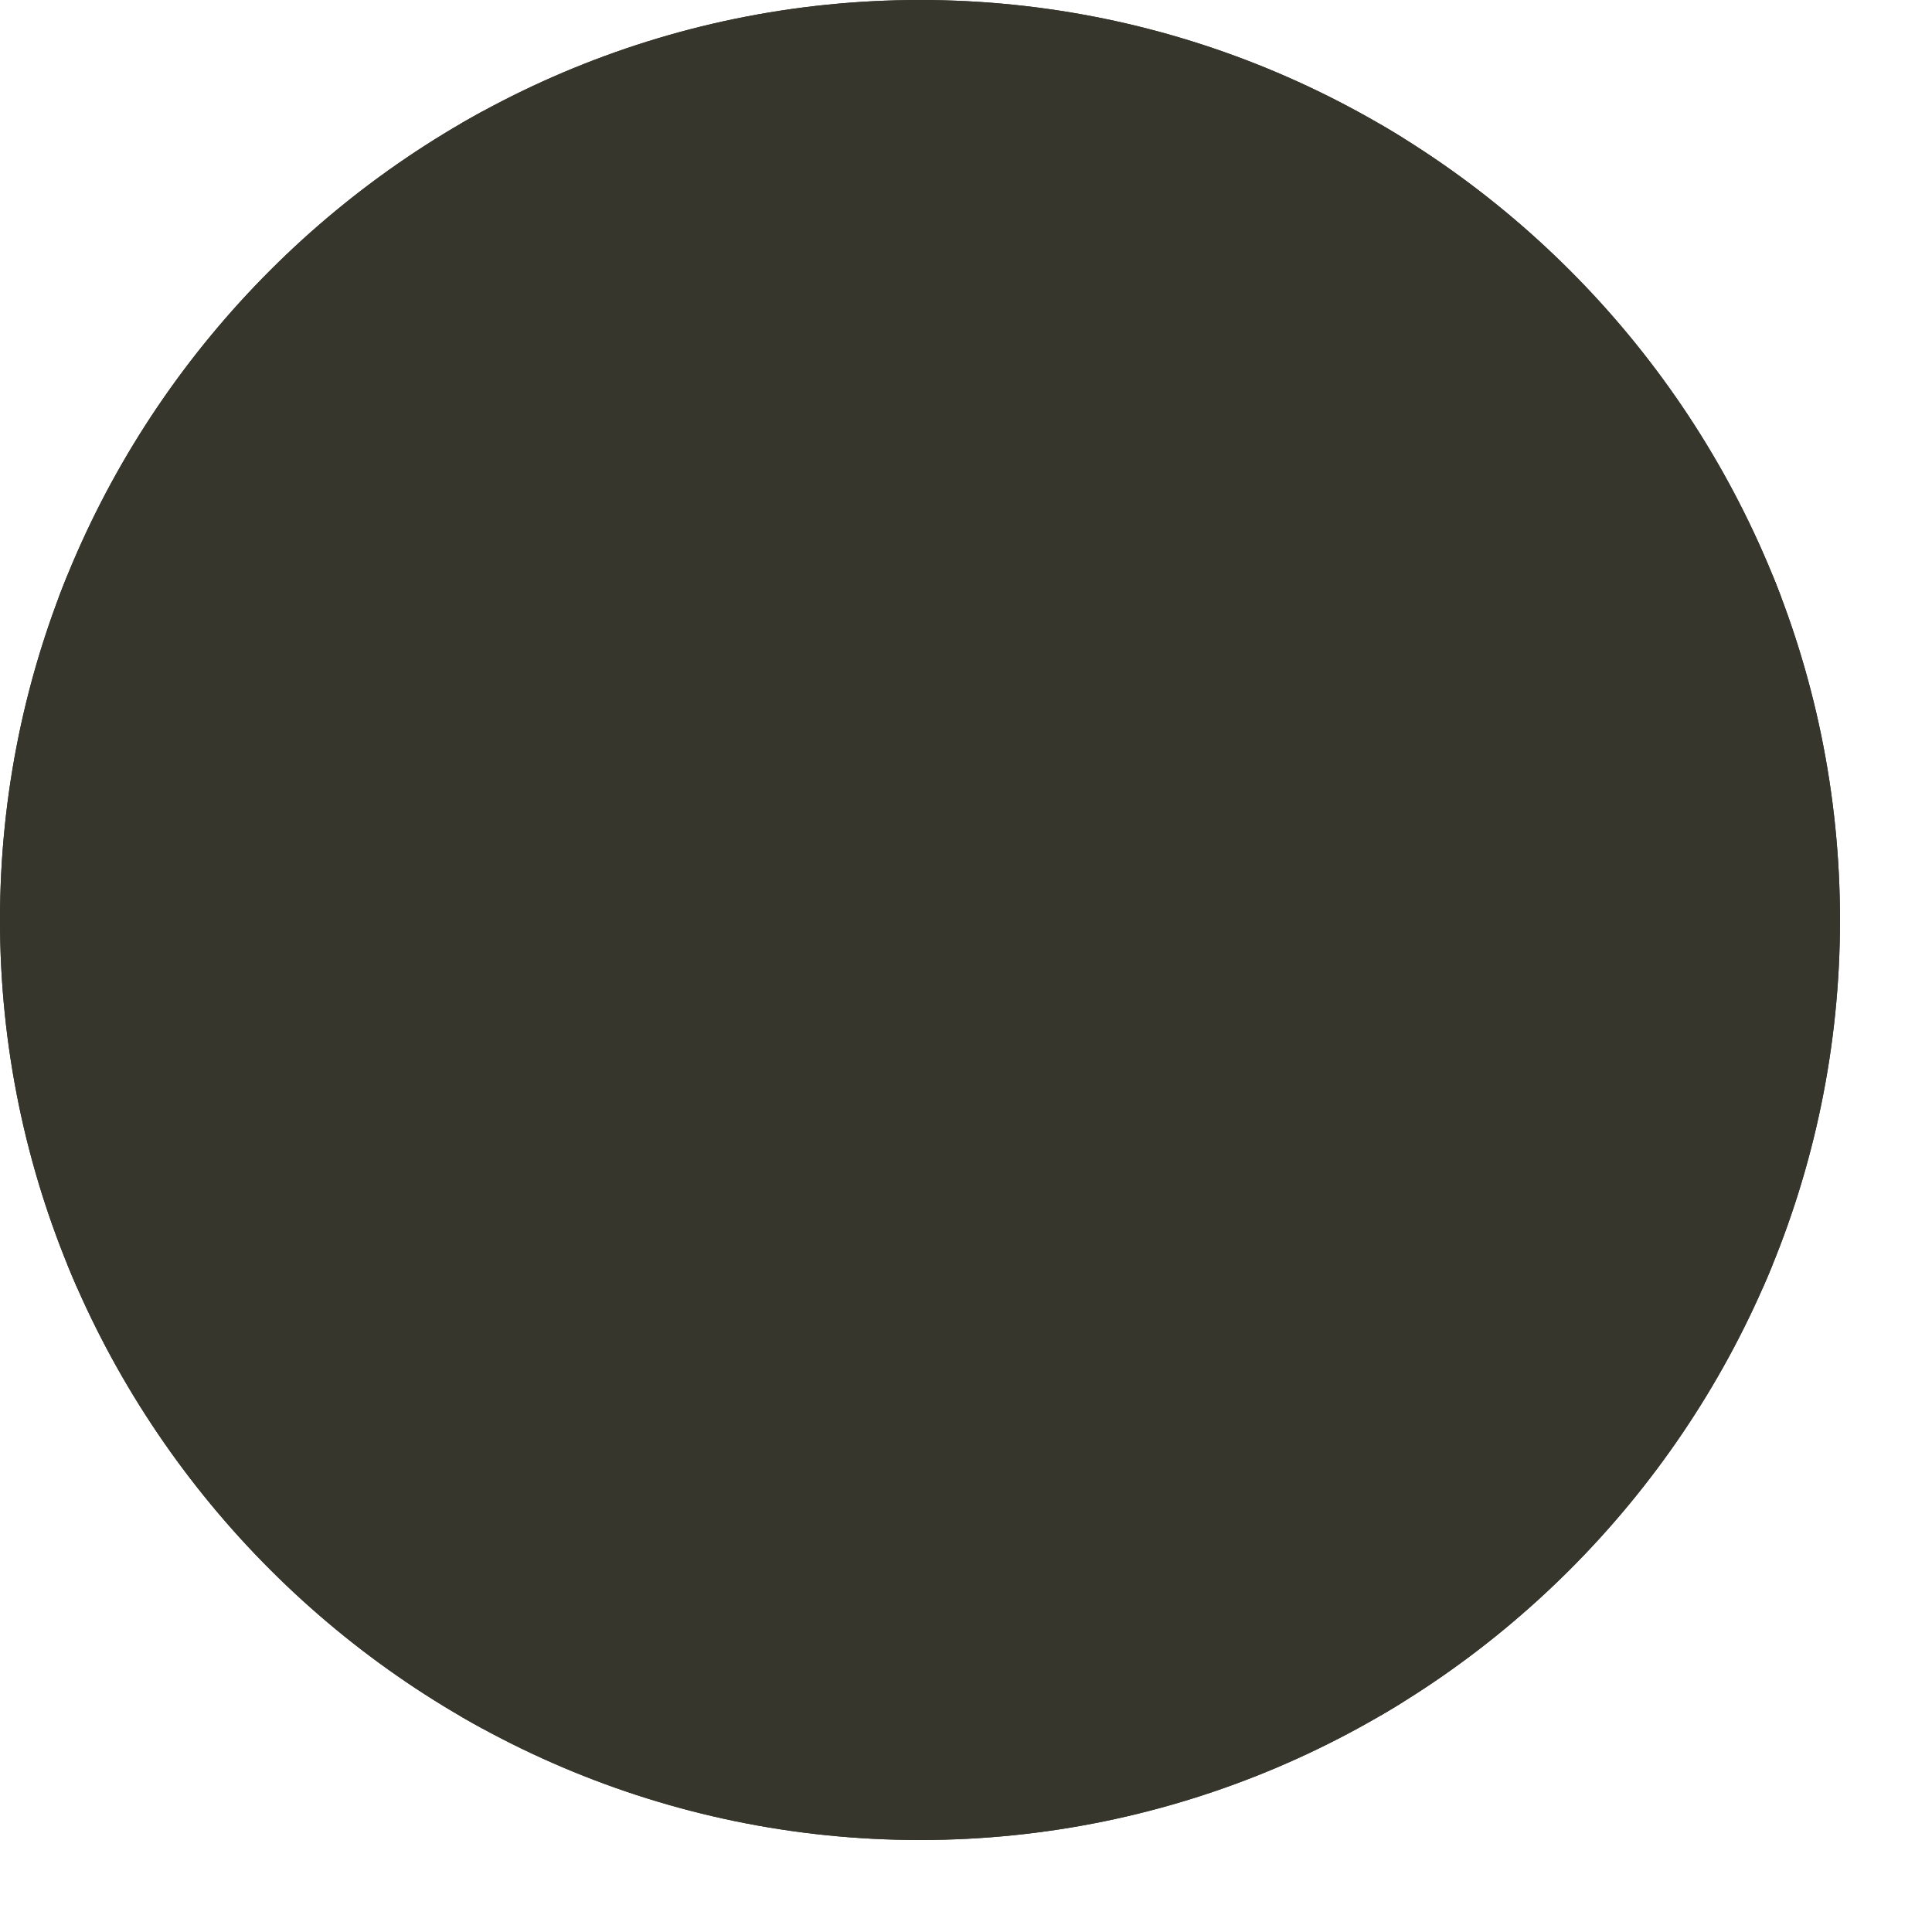 <svg viewBox="0 0 16.8 16.8" xmlns:xlink="http://www.w3.org/1999/xlink" height="16.8" width="16.8" xmlns="http://www.w3.org/2000/svg" id="a"><defs><style>.c,.d{fill:#36362c;}.e{clip-path:url(#b);}.d{stroke-width:0px;}</style><clipPath id="b"><path d="M8,0h0c4.4,0,8,3.6,8,8h0c0,4.4-3.6,8-8,8h0C3.6,16,0,12.4,0,8h0C0,3.6,3.6,0,8,0Z" class="d"></path></clipPath></defs><path d="M8,0h0c4.4,0,8,3.6,8,8h0c0,4.4-3.6,8-8,8h0C3.6,16,0,12.4,0,8h0C0,3.6,3.6,0,8,0Z" class="c"></path><g class="e"><path d="M8,0h0c4.4,0,8,3.6,8,8h0c0,4.4-3.6,8-8,8h0C3.6,16,0,12.4,0,8h0C0,3.6,3.6,0,8,0Z" class="d"></path><circle r="1" cy="5" cx="4" class="d"></circle><circle r="1" cy="11" cx="4" class="d"></circle><circle r="1" cy="5" cx="12" class="d"></circle><circle r="1" cy="11" cx="12" class="d"></circle><rect height="16" width=".2" x="4" class="d"></rect><rect height=".2" width="16" y="5" class="d"></rect><rect height=".2" width="16" y="11" class="d"></rect><rect height="16" width=".2" x="12" class="d"></rect></g></svg>